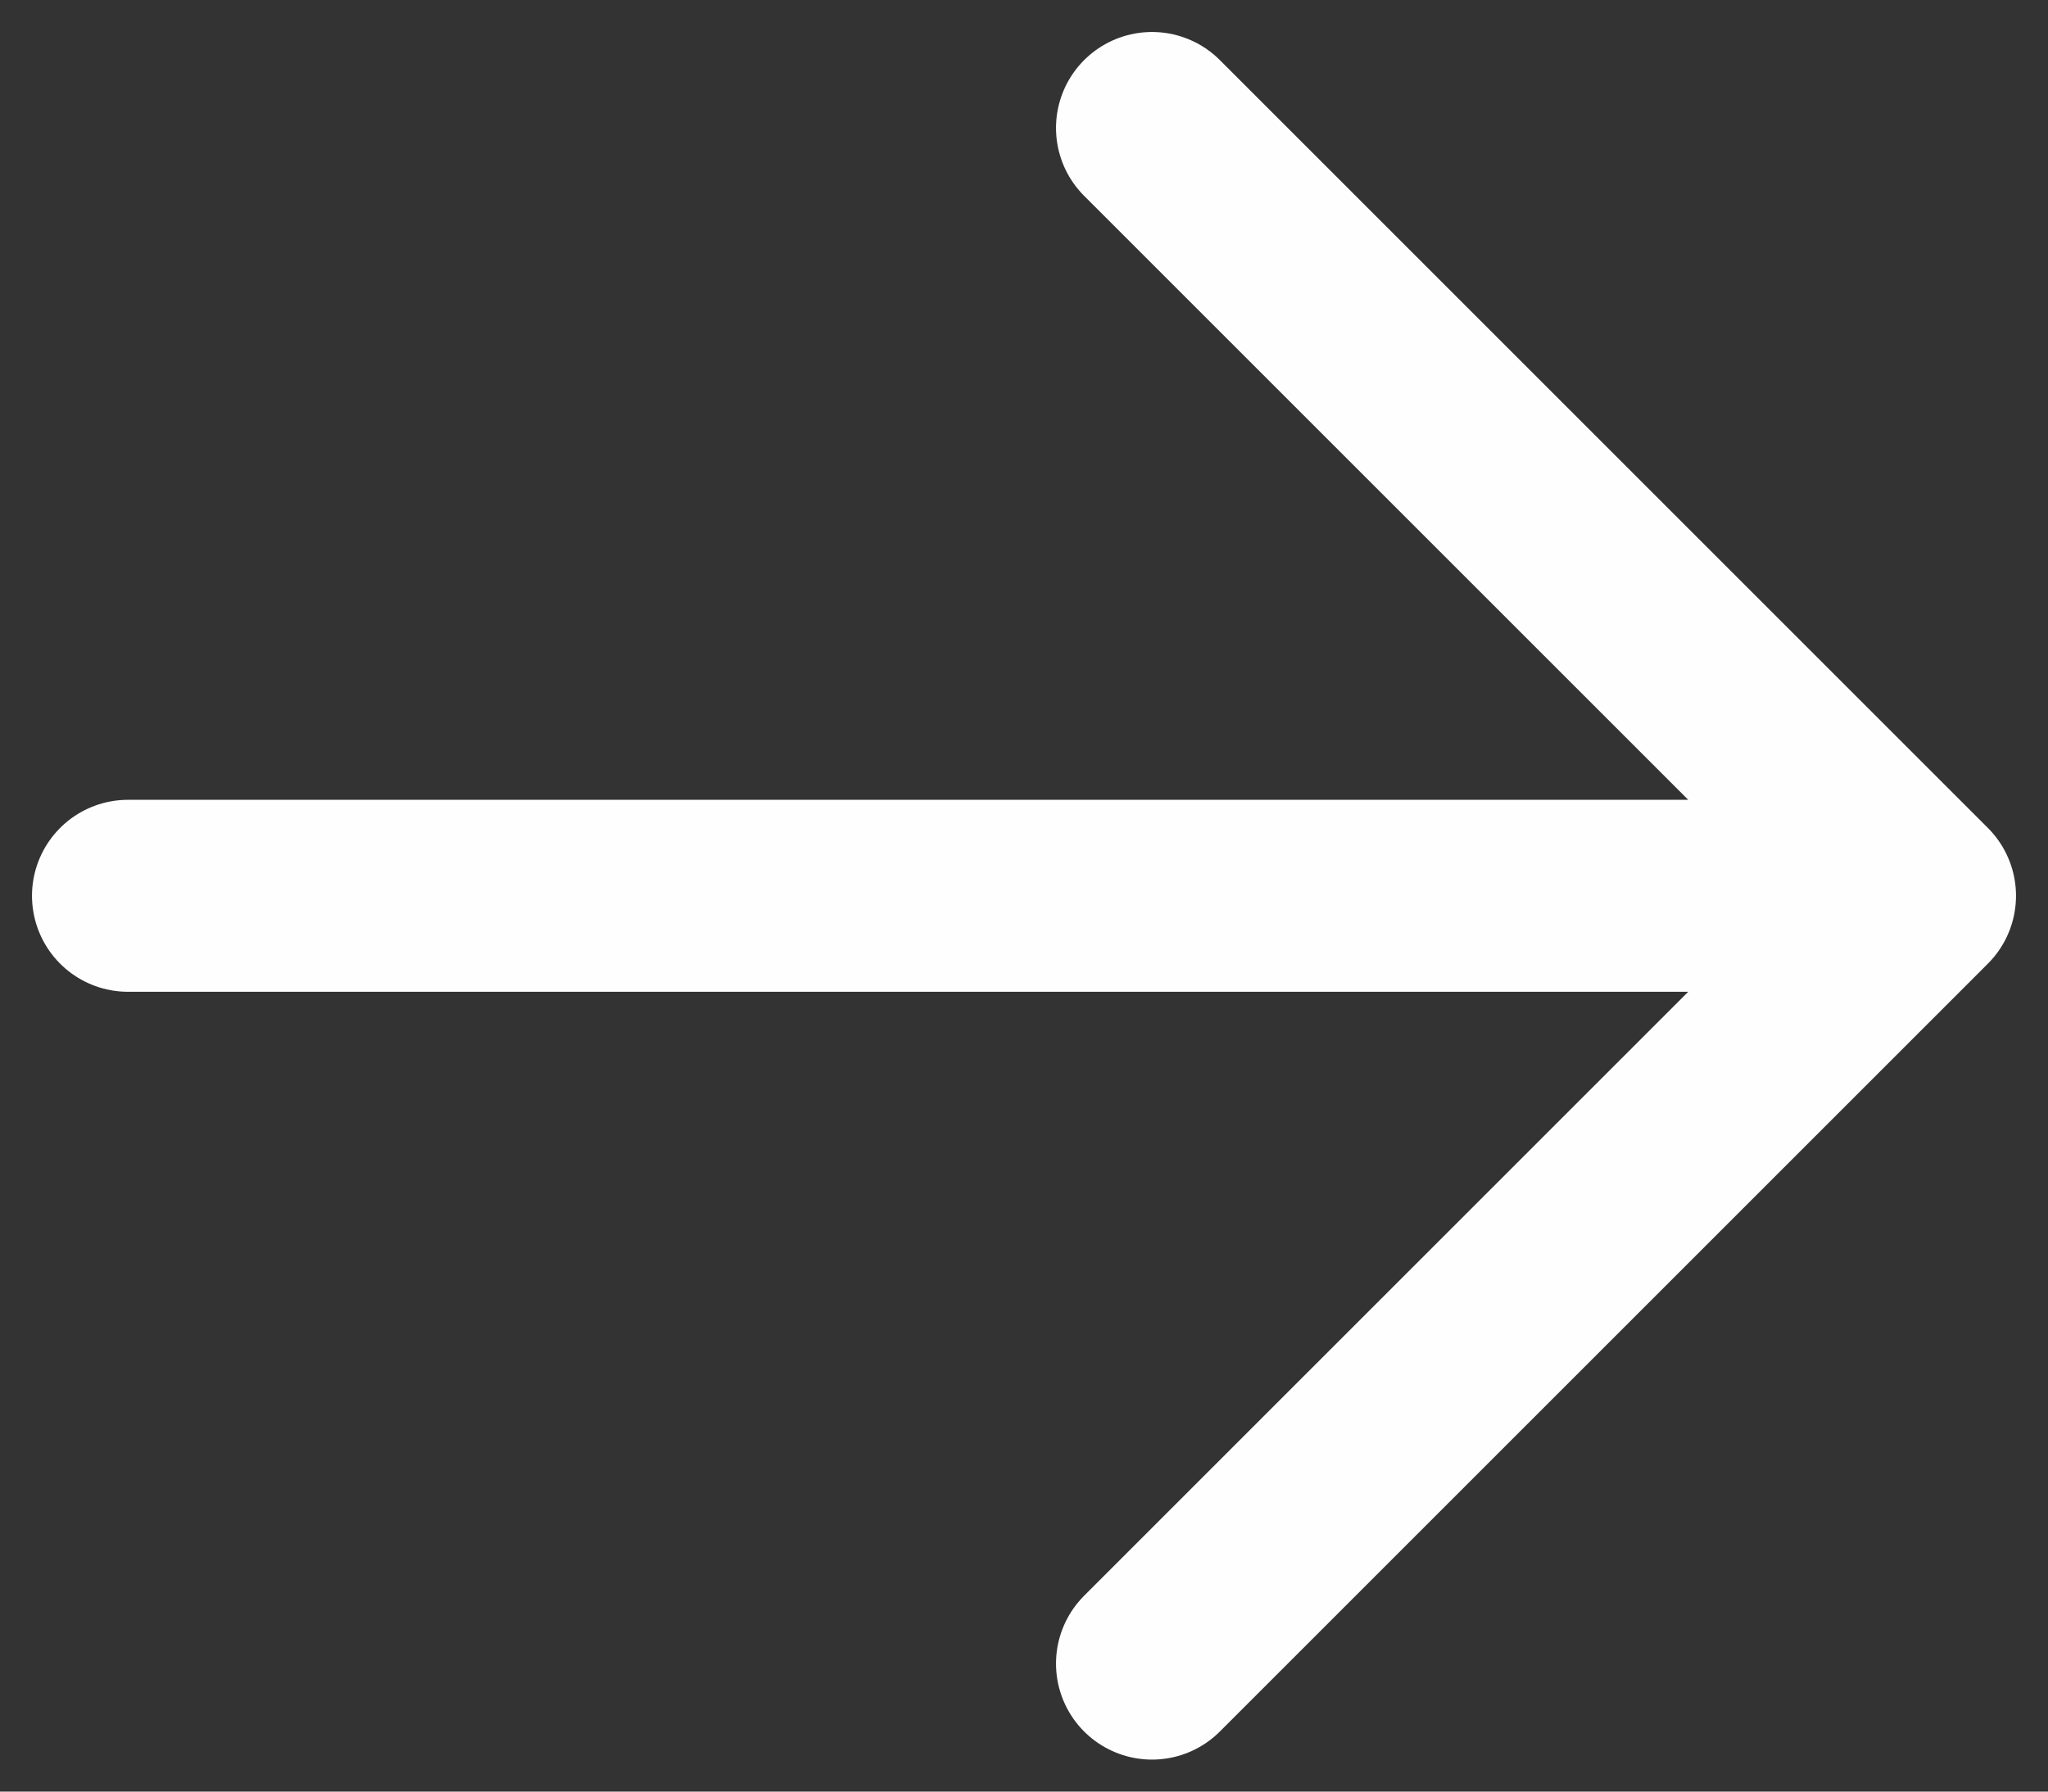 <svg width="16" height="14" viewBox="0 0 16 14" fill="none" xmlns="http://www.w3.org/2000/svg">
<rect x="0" y="0" width="16" height="14" fill="#333333" stroke="none"/>
<path d="M1 7H15M15 7L9 13M15 7L9 1" stroke="#FEFEFE" stroke-width="1.5" stroke-linecap="round" stroke-linejoin="round"/>
</svg>
